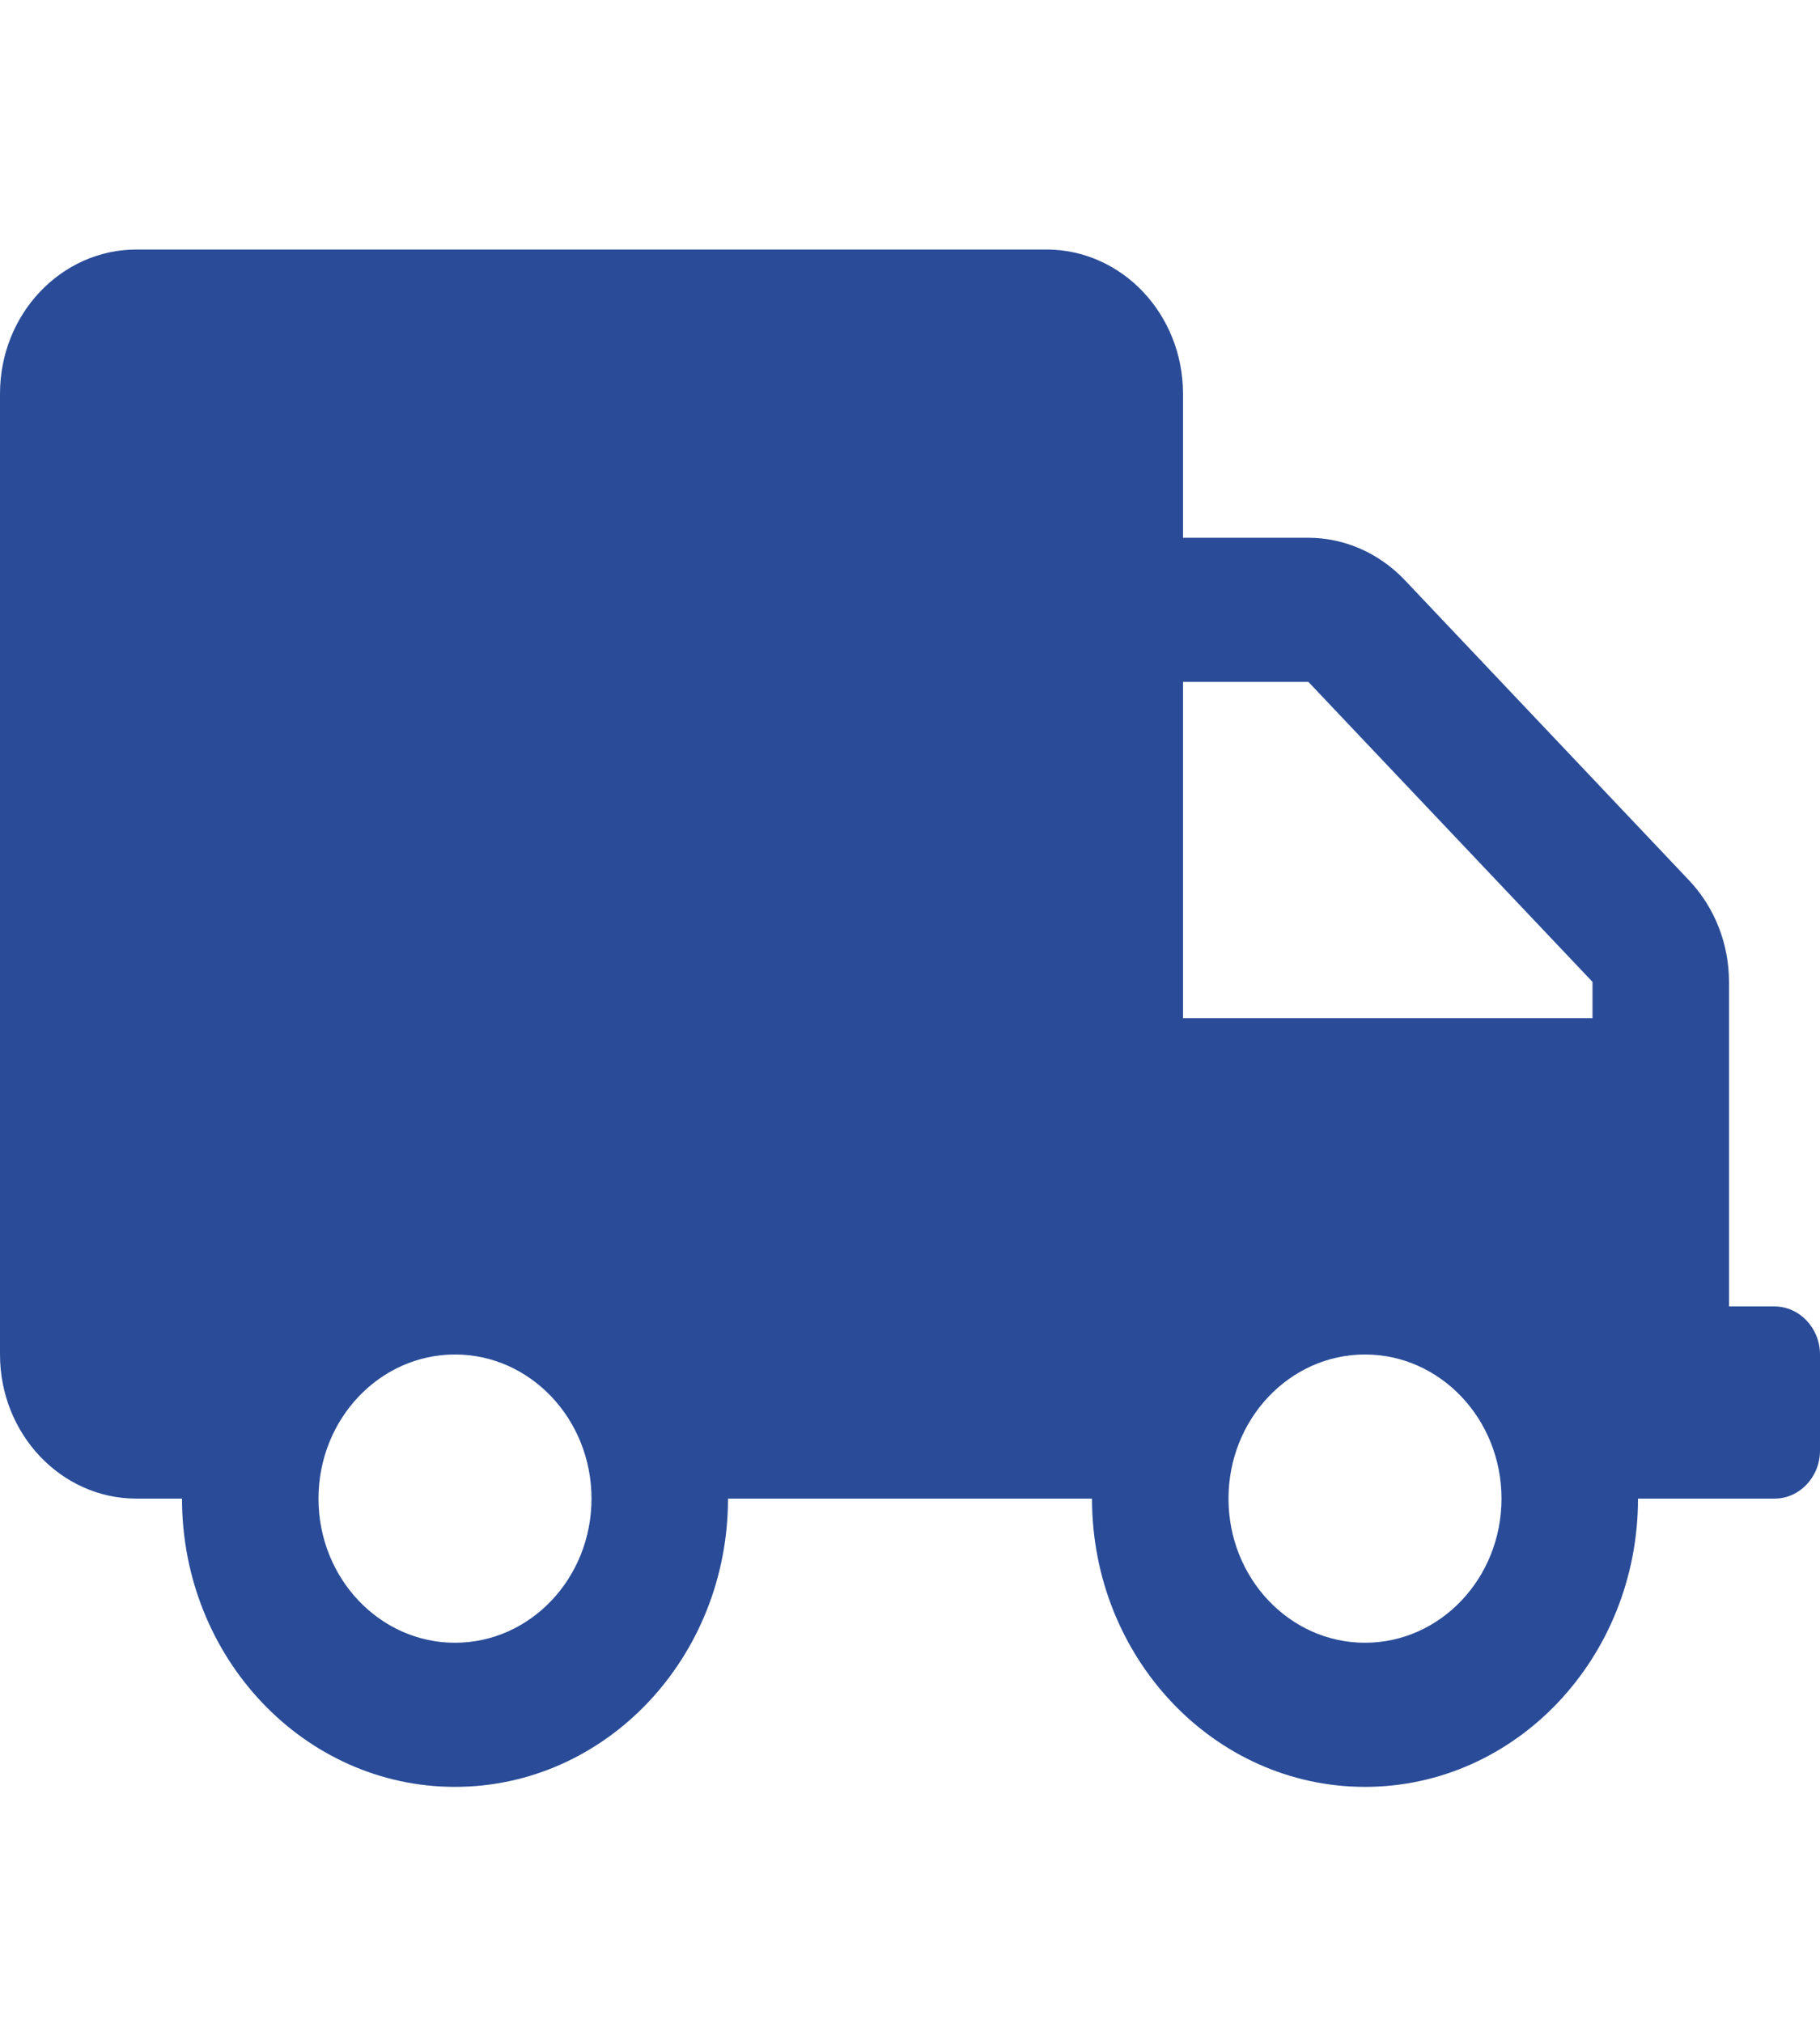 <?xml version="1.0" encoding="UTF-8"?> <svg xmlns="http://www.w3.org/2000/svg" width="18" height="20" viewBox="0 0 18 20" fill="none"><g id="FontAwesome - Icons"><path id="Vector" d="M17.55 12.917H17.1V9.708C17.1 9.331 16.957 8.969 16.703 8.702L13.894 5.736C13.641 5.469 13.297 5.317 12.94 5.317H11.7V3.892C11.7 3.106 11.095 2.467 10.35 2.467H1.35C0.605 2.467 0 3.106 0 3.892V13.392C0 14.179 0.605 14.817 1.35 14.817H1.8C1.8 16.391 3.009 17.667 4.5 17.667C5.991 17.667 7.2 16.391 7.2 14.817H10.8C10.8 16.391 12.009 17.667 13.5 17.667C14.991 17.667 16.2 16.391 16.2 14.817H17.55C17.797 14.817 18 14.604 18 14.342V13.392C18 13.131 17.797 12.917 17.55 12.917ZM4.5 16.242C3.755 16.242 3.15 15.604 3.15 14.817C3.15 14.031 3.755 13.392 4.5 13.392C5.245 13.392 5.85 14.031 5.85 14.817C5.85 15.604 5.245 16.242 4.5 16.242ZM13.5 16.242C12.755 16.242 12.15 15.604 12.15 14.817C12.15 14.031 12.755 13.392 13.5 13.392C14.245 13.392 14.85 14.031 14.85 14.817C14.85 15.604 14.245 16.242 13.5 16.242ZM15.75 10.067H11.7V6.742H12.94L15.75 9.708V10.067Z" fill="#2A4C98"></path></g></svg> 